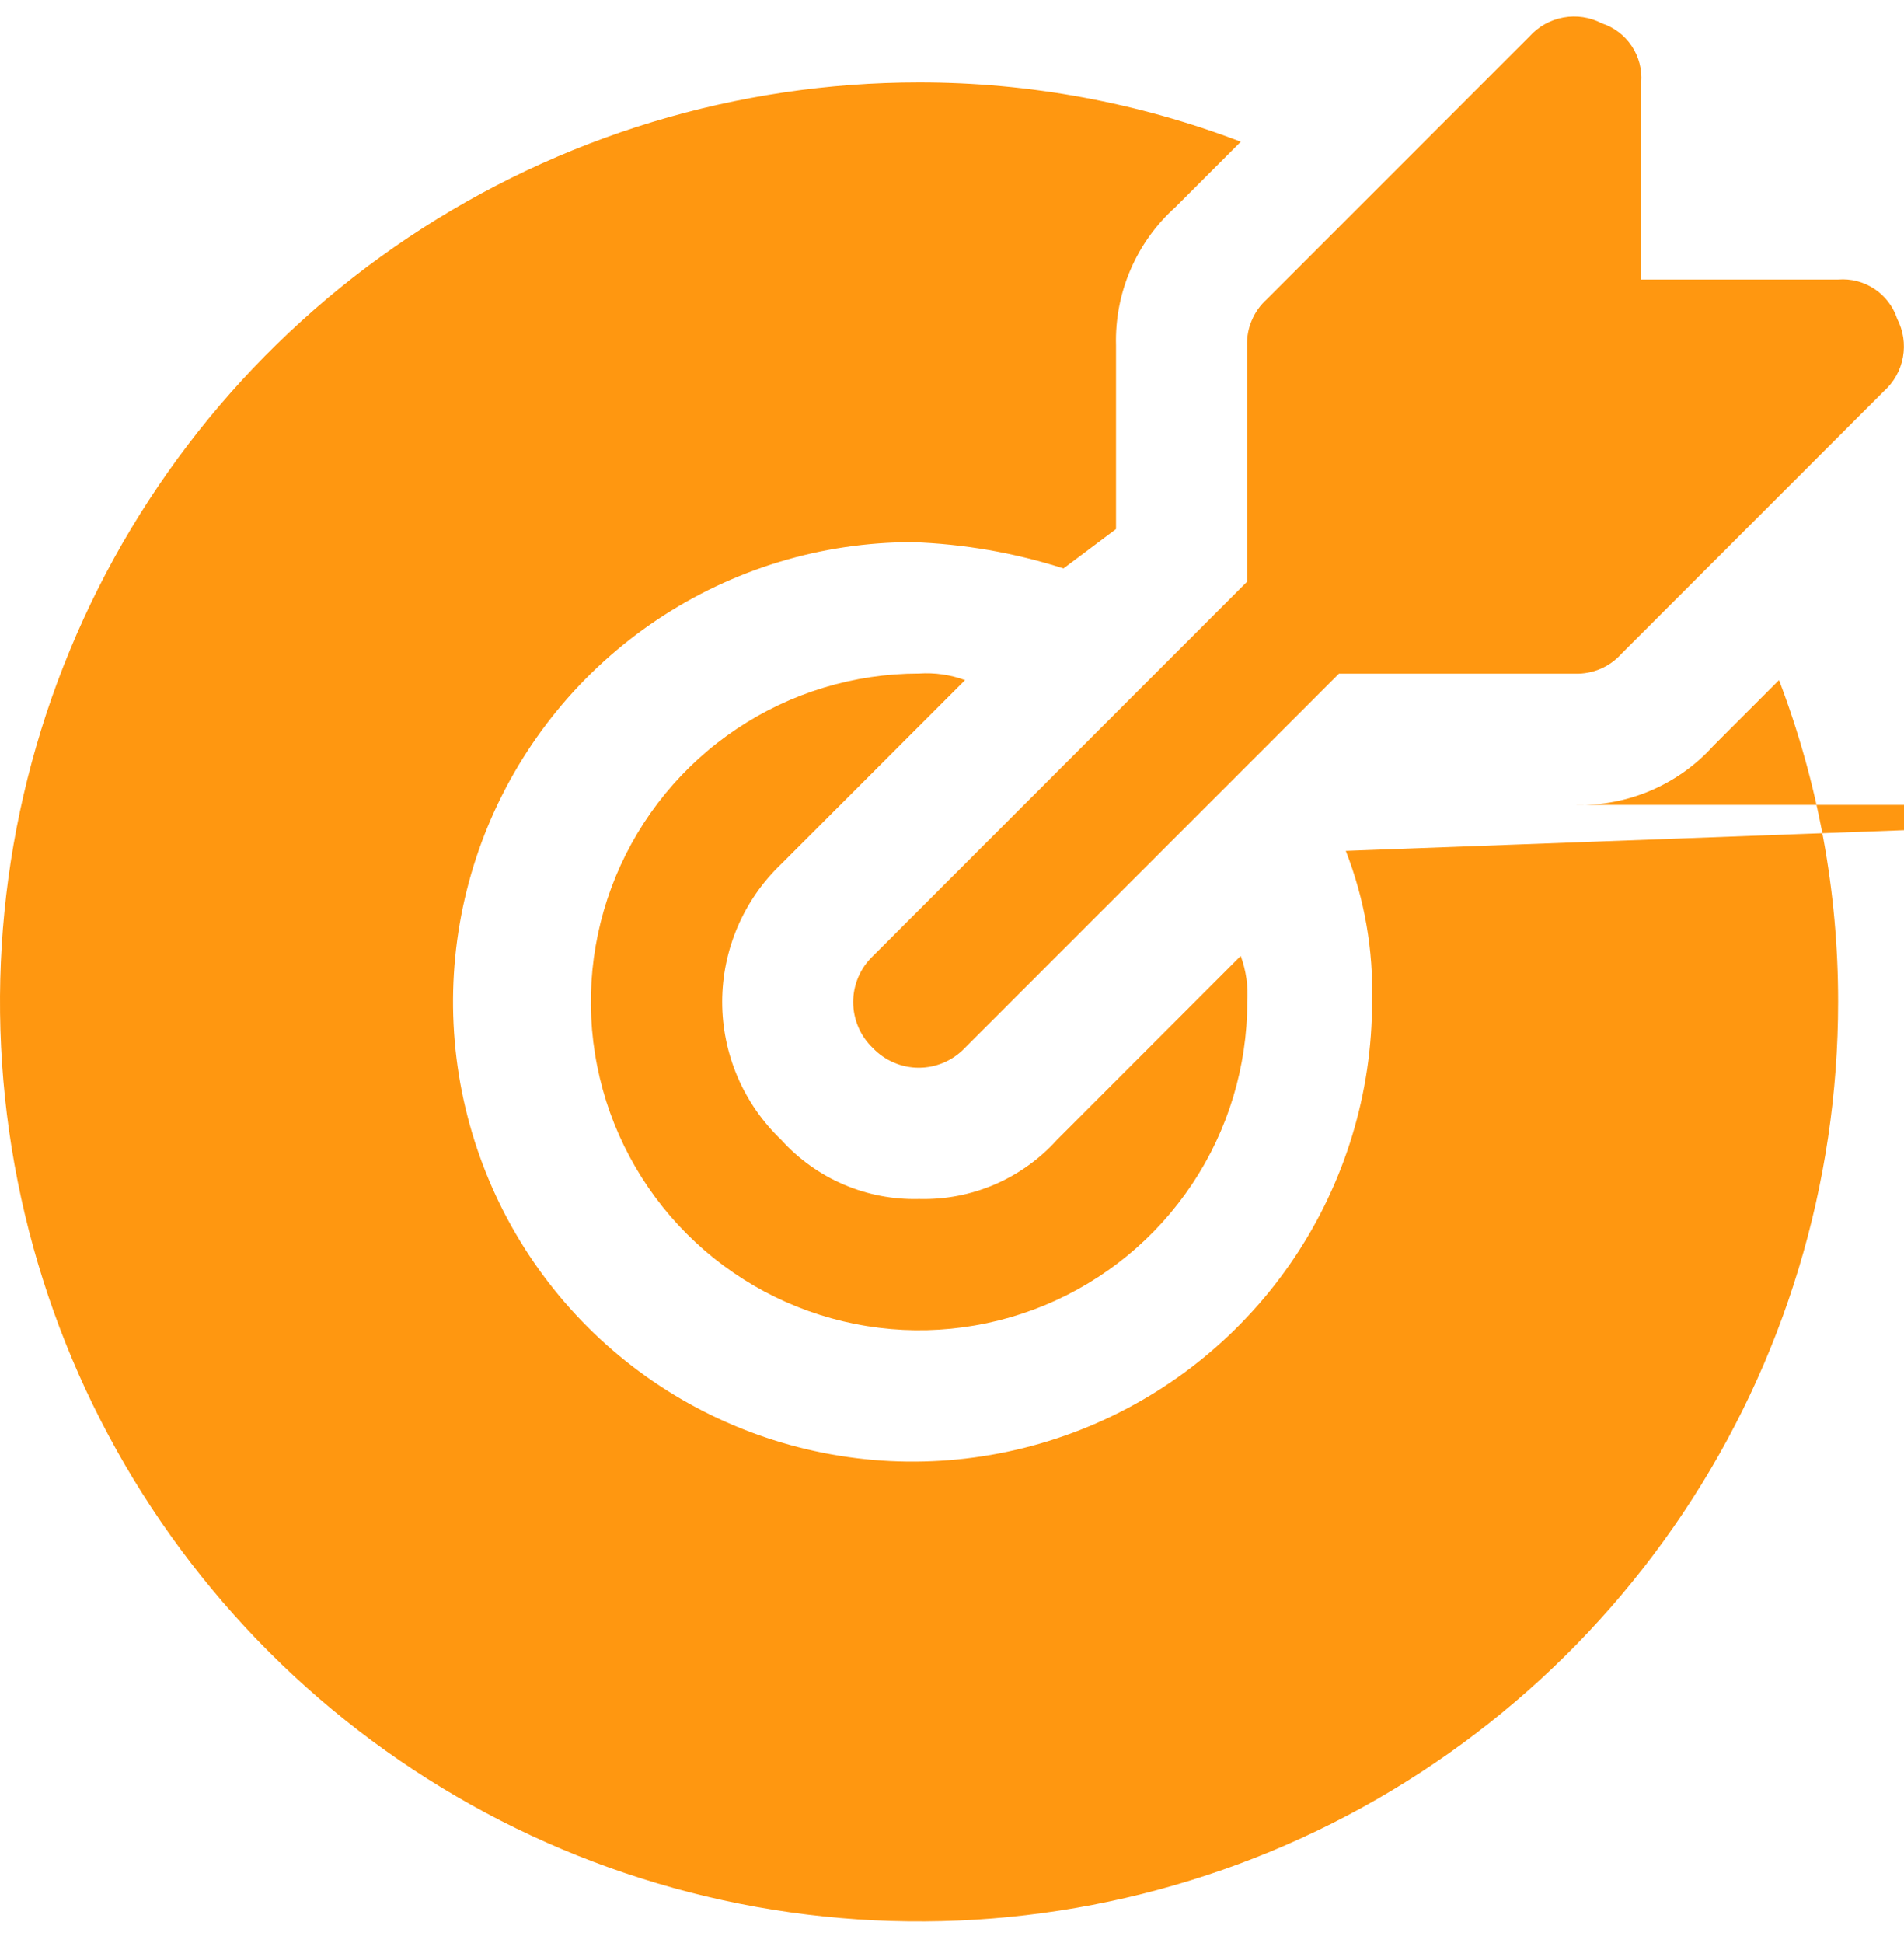 <svg width="50" height="51" viewBox="0 0 50 51" fill="none" xmlns="http://www.w3.org/2000/svg">
<path d="M49.822 8.37C49.717 8.049 49.506 7.772 49.225 7.585C48.943 7.397 48.607 7.31 48.27 7.337H43.099V2.164C43.126 1.827 43.038 1.49 42.851 1.209C42.663 0.927 42.386 0.717 42.065 0.612C41.755 0.45 41.4 0.396 41.056 0.459C40.712 0.521 40.398 0.697 40.165 0.957L33.265 7.857C33.096 8.009 32.963 8.195 32.874 8.404C32.784 8.612 32.742 8.837 32.748 9.064V15.27L22.922 25.096C22.759 25.252 22.628 25.439 22.54 25.646C22.451 25.854 22.405 26.077 22.405 26.302C22.405 26.528 22.451 26.751 22.54 26.959C22.628 27.166 22.759 27.353 22.922 27.509C23.078 27.672 23.265 27.802 23.472 27.891C23.68 27.98 23.903 28.026 24.128 28.026C24.354 28.026 24.577 27.98 24.785 27.891C24.992 27.802 25.179 27.672 25.335 27.509L35.161 17.683H41.367C41.593 17.689 41.819 17.646 42.027 17.557C42.236 17.468 42.422 17.334 42.574 17.166L49.474 10.266C49.734 10.033 49.909 9.721 49.972 9.377C50.035 9.034 49.982 8.68 49.822 8.37Z" fill="#FF9710"/>
<path d="M27.756 29.919C27.301 30.424 26.741 30.824 26.116 31.092C25.491 31.36 24.816 31.489 24.136 31.471C23.456 31.489 22.781 31.36 22.156 31.092C21.531 30.824 20.971 30.424 20.516 29.919C20.026 29.452 19.636 28.89 19.369 28.268C19.103 27.646 18.965 26.976 18.965 26.299C18.965 25.622 19.103 24.952 19.369 24.33C19.636 23.707 20.026 23.146 20.516 22.679L25.343 17.852C24.957 17.71 24.546 17.651 24.135 17.679C22.43 17.679 20.764 18.184 19.347 19.131C17.929 20.078 16.825 21.425 16.172 23C15.52 24.575 15.349 26.308 15.682 27.979C16.014 29.651 16.835 31.187 18.041 32.392C19.246 33.598 20.782 34.419 22.454 34.751C24.126 35.084 25.858 34.913 27.433 34.261C29.008 33.608 30.355 32.504 31.302 31.086C32.249 29.669 32.754 28.003 32.754 26.298C32.782 25.888 32.723 25.477 32.582 25.091L27.756 29.919Z" fill="#FF9710"/>
<path d="M44.995 19.575C44.54 20.08 43.98 20.48 43.355 20.748C42.73 21.016 42.055 21.145 41.375 21.127h26.548L35.341 22.334C35.834 23.596 36.069 24.944 36.031 26.299C36.031 28.686 35.323 31.018 33.997 33.003C32.671 34.987 30.786 36.533 28.581 37.447C26.377 38.36 23.95 38.599 21.61 38.133C19.269 37.667 17.119 36.518 15.431 34.831C13.744 33.143 12.595 30.993 12.129 28.652C11.663 26.312 11.902 23.885 12.815 21.68C13.729 19.476 15.275 17.591 17.259 16.265C19.244 14.939 21.576 14.231 23.963 14.231C25.31 14.278 26.644 14.51 27.928 14.921L29.307 13.887V9.064C29.288 8.384 29.418 7.708 29.686 7.083C29.953 6.459 30.354 5.899 30.859 5.444L32.583 3.72C29.886 2.69 27.023 2.163 24.136 2.164C19.363 2.164 14.696 3.579 10.727 6.231C6.758 8.883 3.664 12.652 1.837 17.062C0.011 21.472 -0.468 26.325 0.464 31.007C1.395 35.689 3.693 39.989 7.069 43.365C10.444 46.74 14.744 49.039 19.426 49.97C24.108 50.901 28.961 50.423 33.371 48.597C37.781 46.77 41.55 43.677 44.203 39.708C46.855 35.739 48.27 31.072 48.27 26.299C48.273 23.412 47.747 20.549 46.718 17.852L44.995 19.575Z" fill="#FF9710"/>
</svg>
